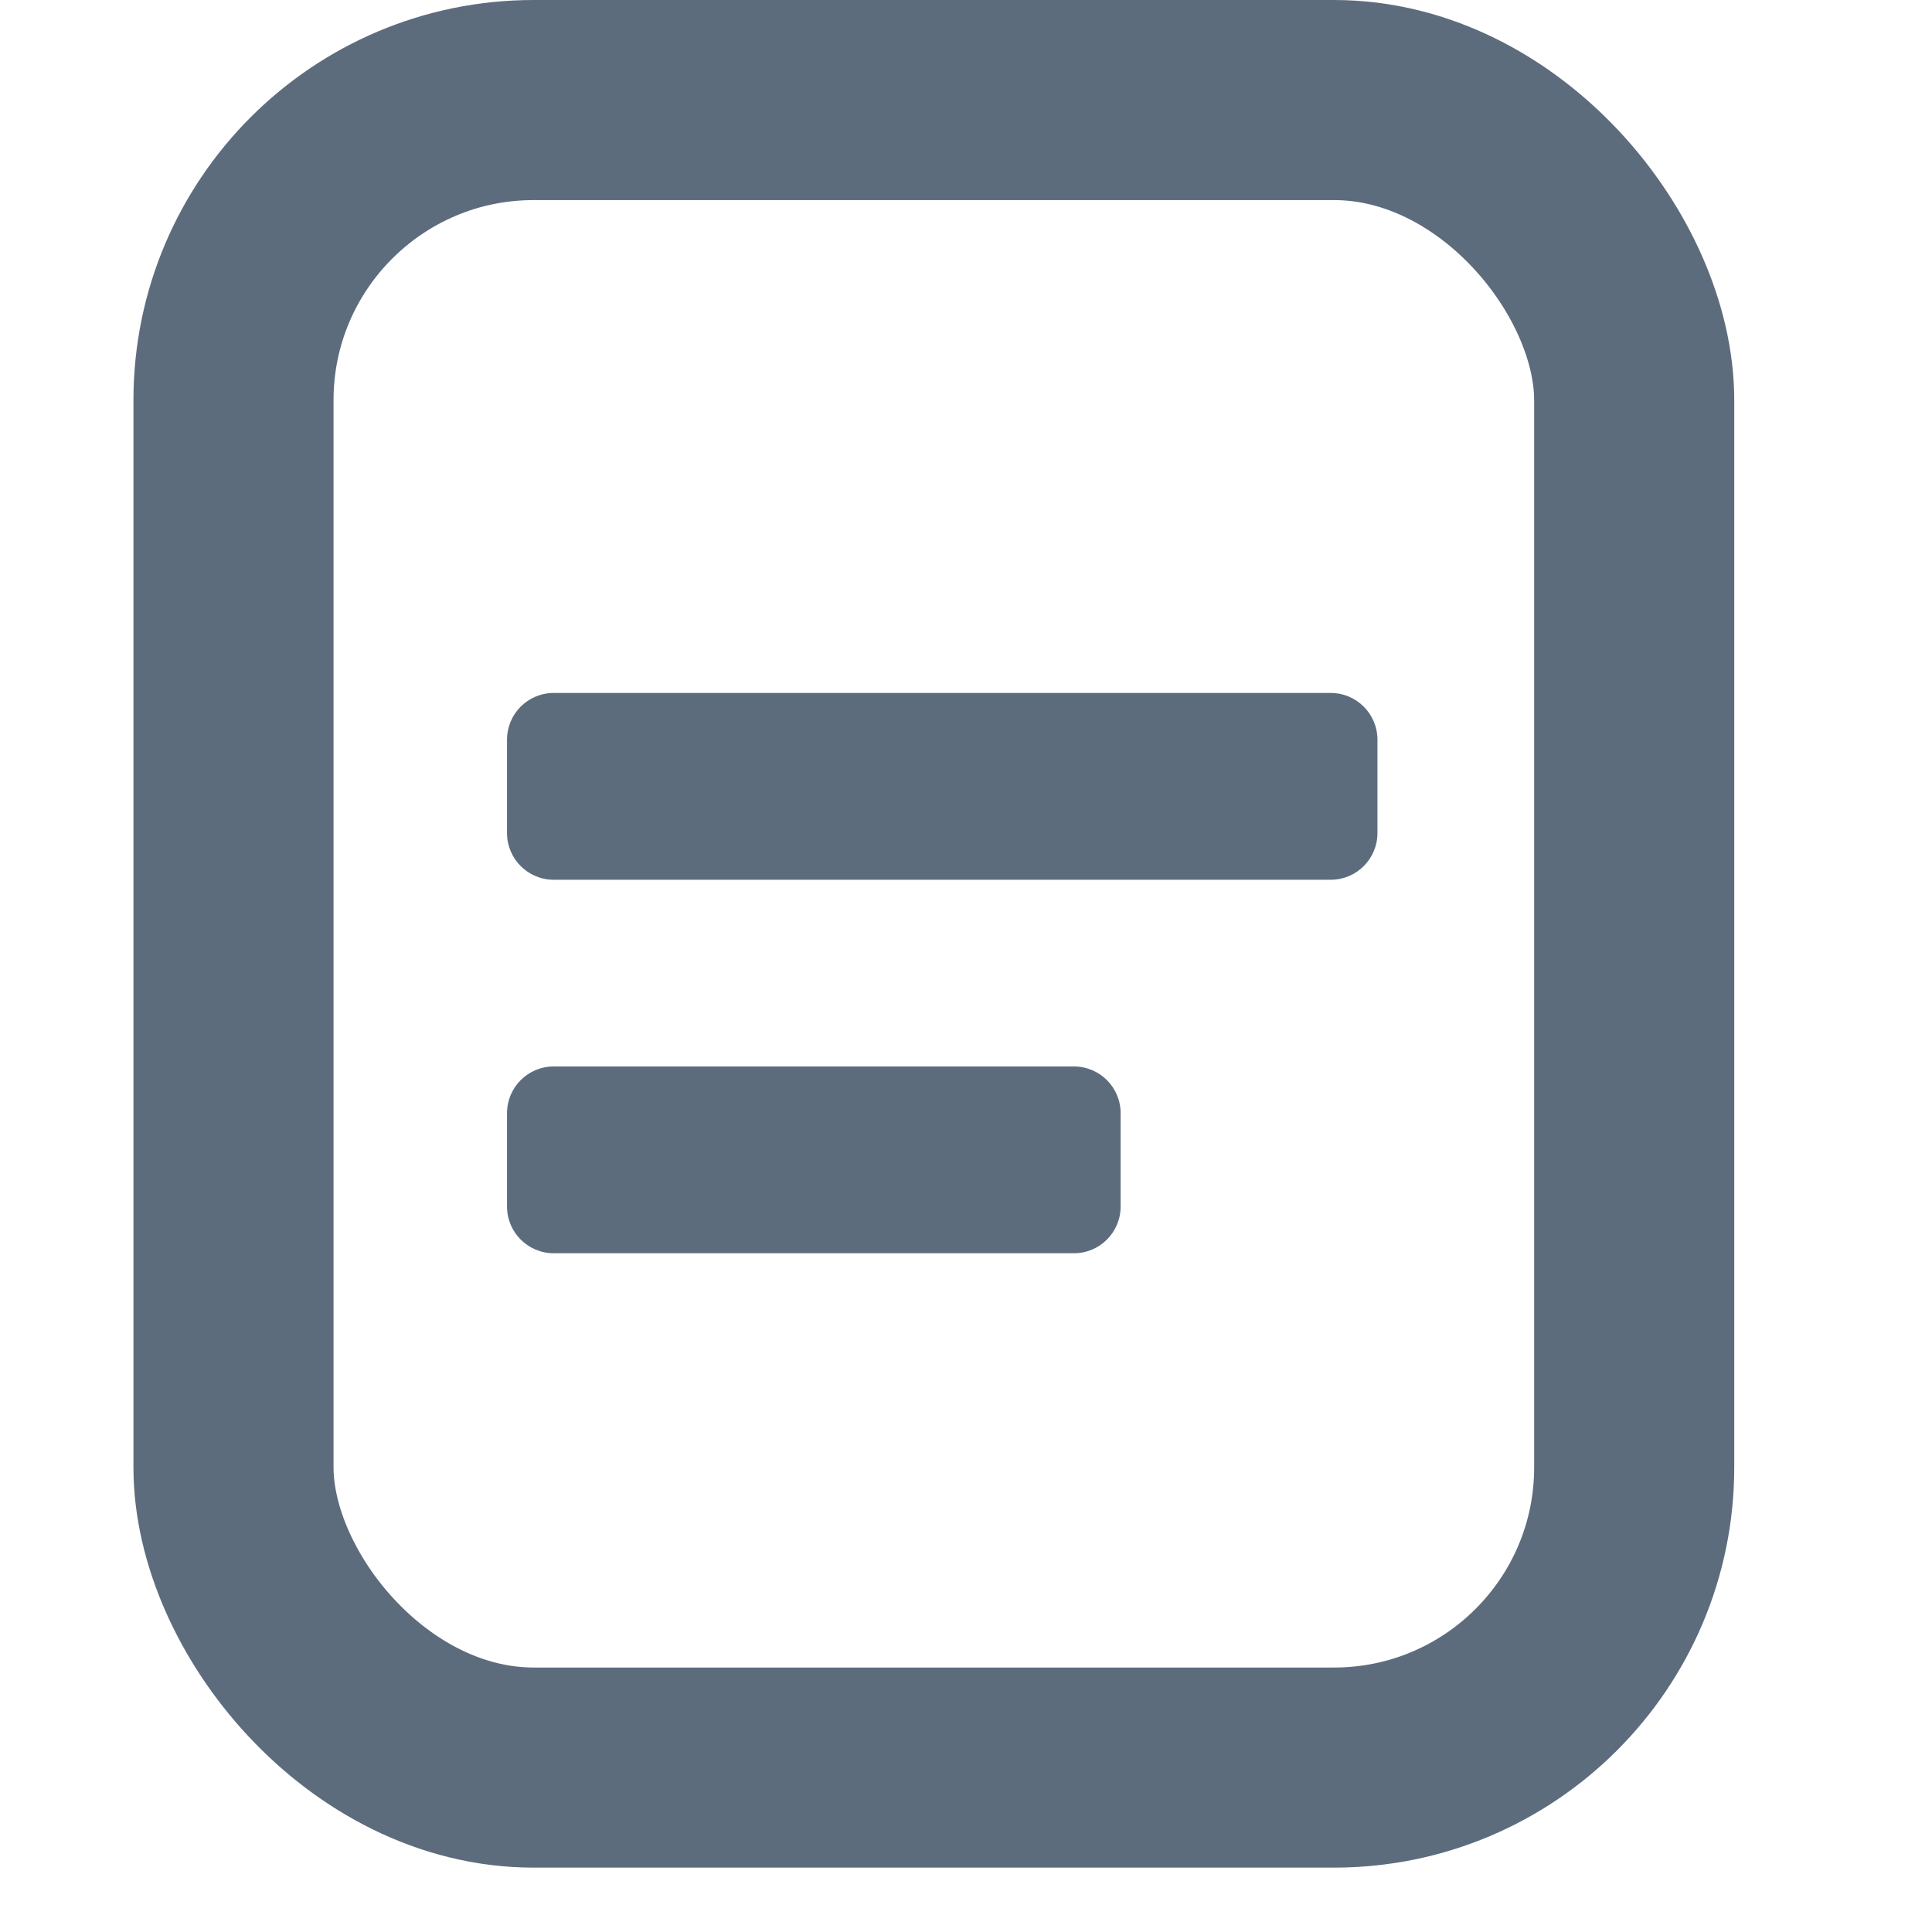 <svg width="28" height="28" viewBox="0 0 28 28" fill="none" xmlns="http://www.w3.org/2000/svg">
<path d="M8.024 18.163H15.564C15.938 18.163 16.241 17.86 16.241 17.486V16.133C16.241 15.759 15.938 15.456 15.564 15.456H8.024C7.651 15.456 7.348 15.759 7.348 16.133V17.486C7.348 17.86 7.651 18.163 8.024 18.163Z" fill="#5D6C7D"/>
<path d="M19.286 12.75H8.024C7.651 12.75 7.348 12.447 7.348 12.073V10.72C7.348 10.346 7.651 10.043 8.024 10.043H19.286C19.66 10.043 19.963 10.346 19.963 10.72V12.073C19.963 12.447 19.66 12.75 19.286 12.75Z" fill="#5D6C7D"/>
<rect x="3.384" y="1.45" width="20.3" height="24.167" rx="4.35" stroke="#5D6C7D" stroke-width="2.9"/>
</svg>
